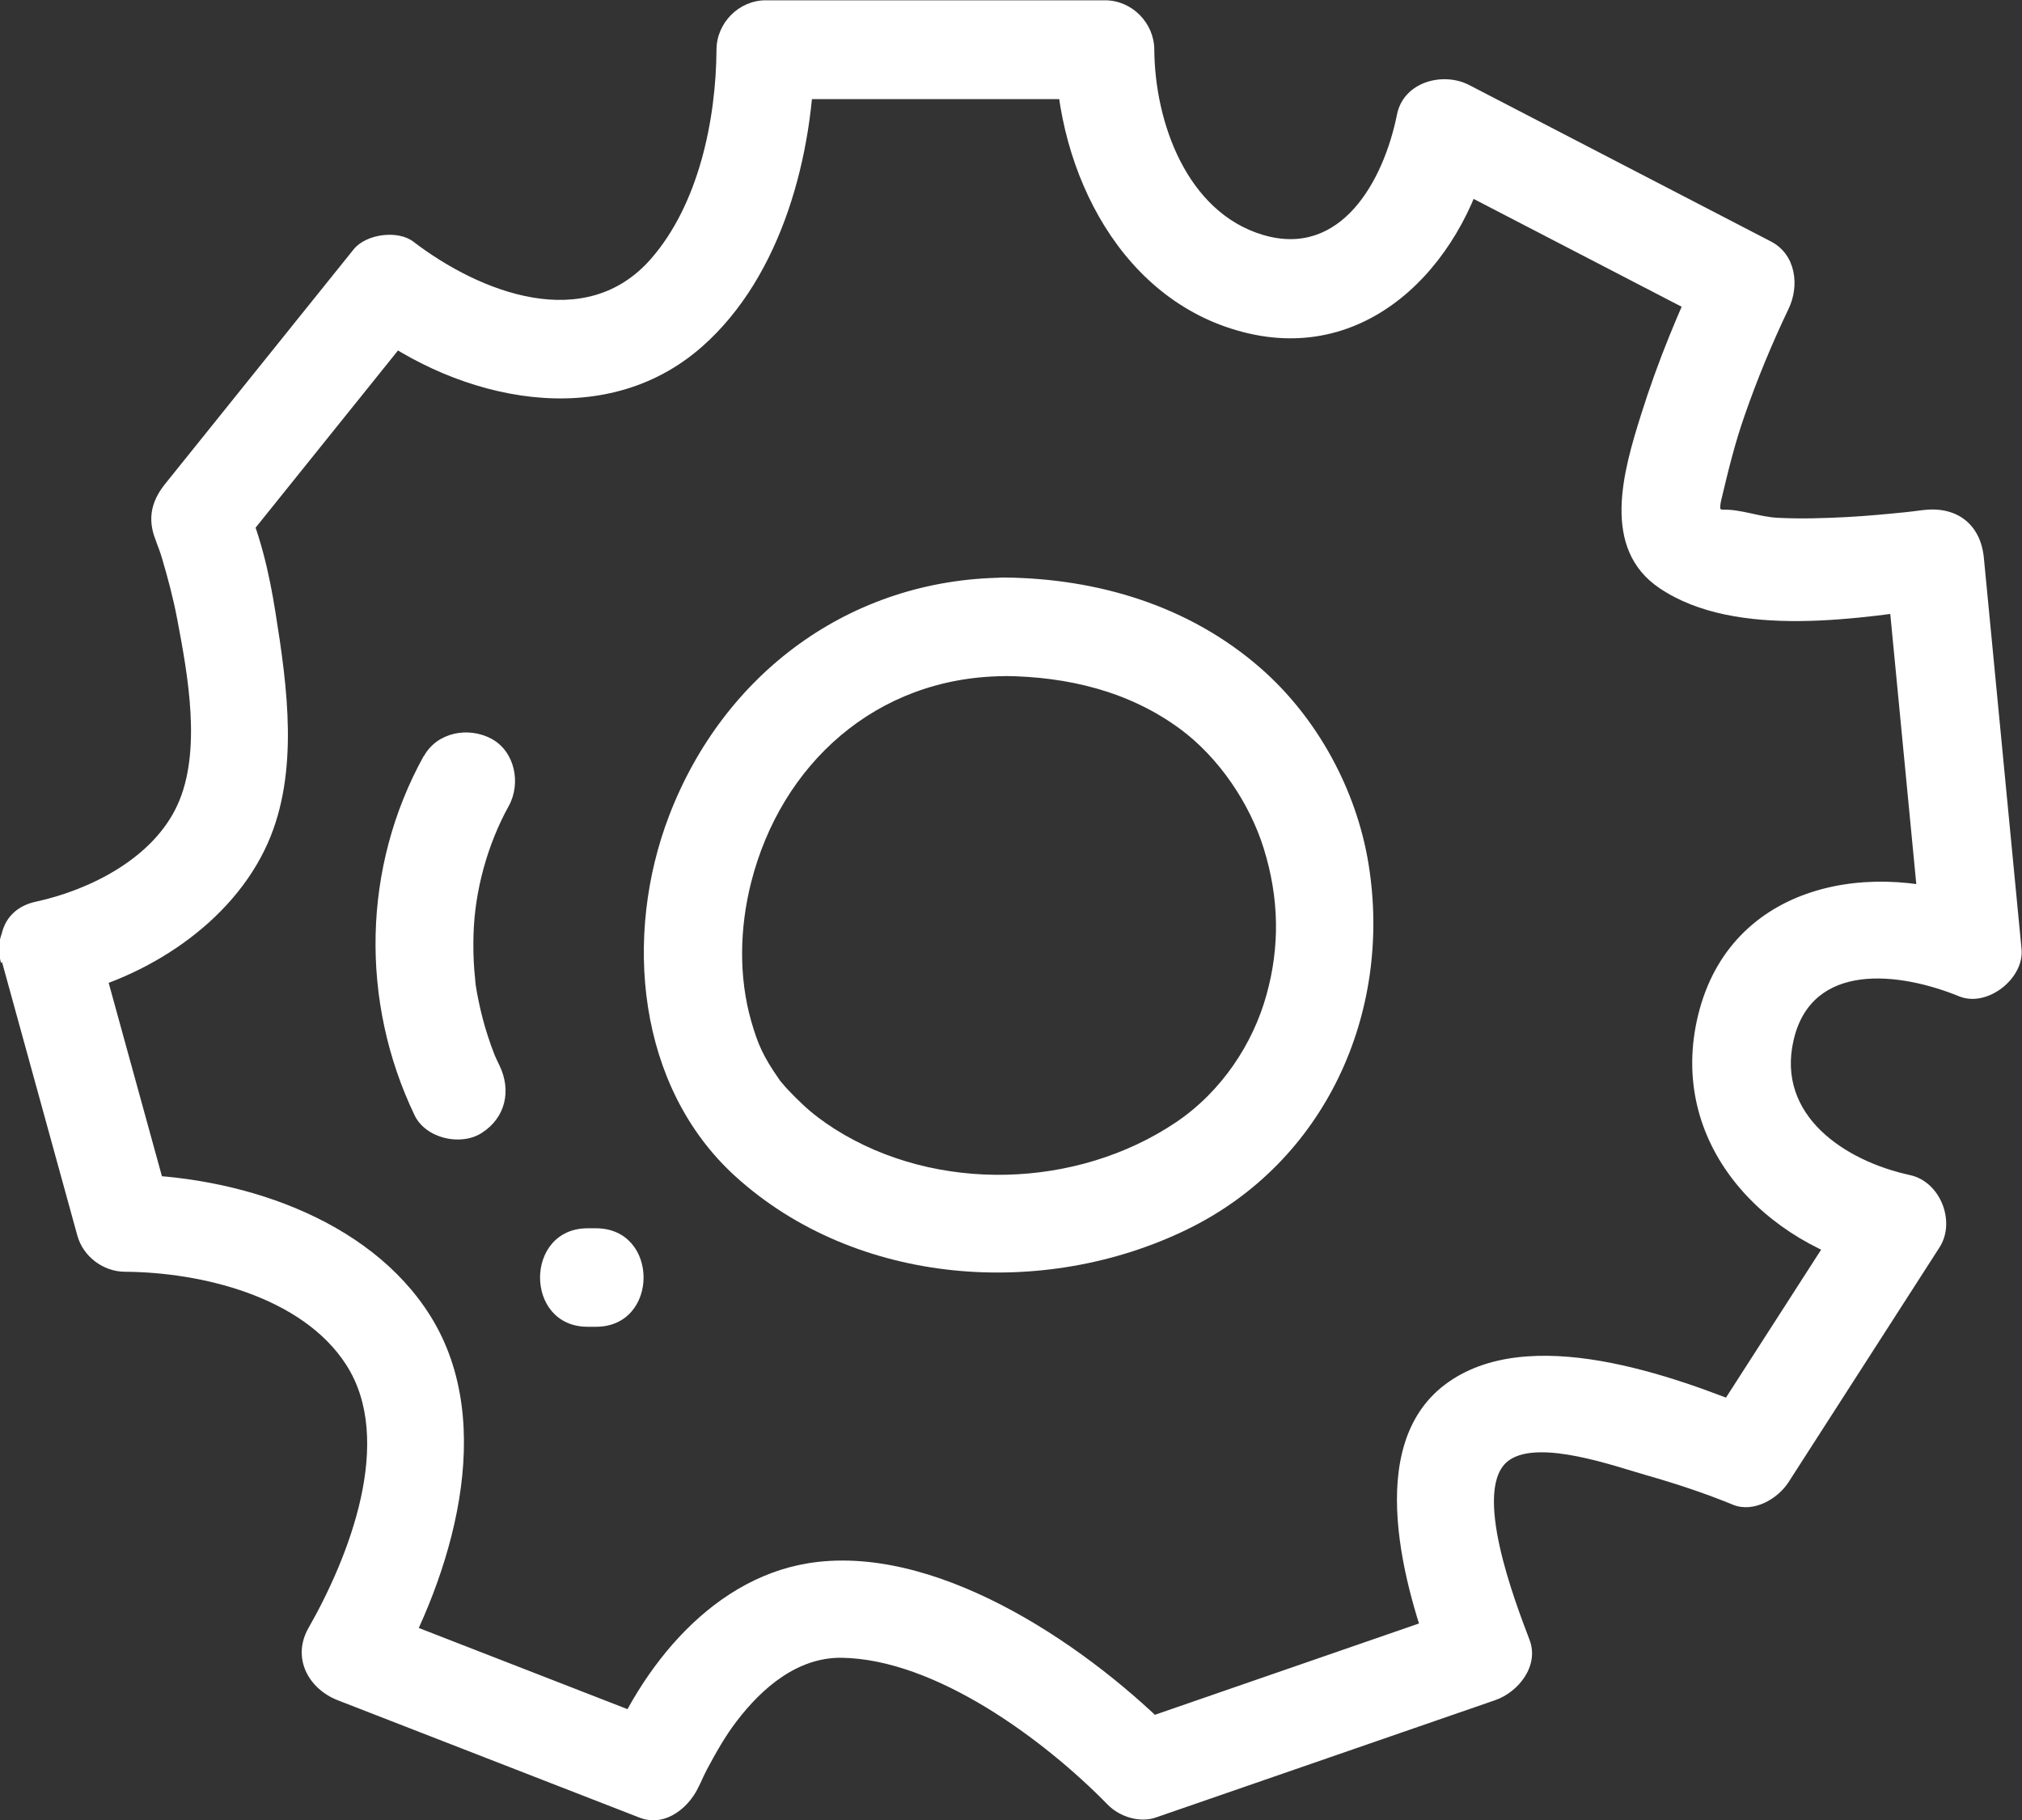 <?xml version="1.0" encoding="UTF-8"?> <svg xmlns="http://www.w3.org/2000/svg" id="_Слой_2" data-name="Слой 2" viewBox="0 0 133.06 119.77"><rect x="0" y="0" width="133.06" height="119.77" fill="#333333" stroke="none"/> <defs> <style> .cls-1 { fill: #fff; } </style> </defs> <g id="Layer_1" data-name="Layer 1"> <g> <path class="cls-1" d="M66.06,38.01c-10.11,.1-18.43,6.3-22.02,15.64-3.03,7.88-2.15,17.84,4.35,23.75,7.95,7.22,20.3,8.1,29.76,3.48,9.07-4.43,13.49-14.25,11.91-24.02-.79-4.89-3.38-9.65-7.12-12.91-4.7-4.1-10.7-5.89-16.87-5.95-4.17-.04-4.17,6.44,0,6.48,4.18,.04,8.23,1,11.61,3.5,2.55,1.89,4.56,4.89,5.48,7.84,1.02,3.28,1.07,6.46,.18,9.65-.88,3.18-2.93,6.34-5.96,8.38-6.52,4.38-15.76,4.66-22.43,.45-.77-.49-1.47-1.01-2.13-1.63-.34-.32-.67-.65-.99-.99-.14-.15-.28-.31-.41-.47-.36-.43,.4,.59-.16-.21-1.04-1.49-1.39-2.3-1.82-3.79-.84-2.93-.77-6.15-.01-9.15,1.97-7.77,8.21-13.49,16.63-13.57,4.17-.04,4.18-6.52,0-6.48Z"></path> <path class="cls-1" d="M.13,63.29c1.65,6,3.31,12.01,4.96,18.01,.38,1.38,1.7,2.37,3.12,2.38,5.04,.03,11.68,1.63,14.57,6.12,3.21,4.98,.18,12.66-2.48,17.32-1.12,1.97,0,4.01,1.94,4.76,6.62,2.57,13.23,5.15,19.85,7.72,1.75,.68,3.4-.77,3.98-2.26-.26,.65,.17-.38,.45-.91,.59-1.1,1.2-2.19,1.96-3.18,1.67-2.19,4.01-4.21,6.91-4.17,6.17,.09,13.34,5.4,17.52,9.68,.77,.78,2.09,1.2,3.15,.83,7.44-2.57,14.89-5.15,22.33-7.72,1.53-.53,2.92-2.26,2.26-3.98-.9-2.37-3.9-10.08-1.31-11.83,2.01-1.36,6.94,.42,9.01,1.01,1.93,.55,3.84,1.18,5.69,1.94,1.35,.55,2.95-.38,3.66-1.49,3.31-5.15,6.62-10.29,9.93-15.44,1.09-1.69,.06-4.33-1.94-4.76-4.29-.93-8.81-3.92-7.66-8.88,1.2-5.21,7.01-4.47,10.9-2.88,1.85,.75,4.29-1.18,4.1-3.12-.83-8.58-1.65-17.16-2.48-25.74-.22-2.28-1.88-3.45-4.1-3.12,.76-.11-.45,.06-1.03,.12-1.28,.13-2.56,.25-3.84,.32-1.53,.08-3.08,.13-4.61,.05-1.14-.05-2.48-.58-3.57-.53-.35,.01-1.16-.83-.37,.01,.57,.6,0,.37,.23-.61,.45-1.9,.9-3.76,1.55-5.61,.83-2.39,1.8-4.73,2.89-7.01,.73-1.52,.49-3.57-1.16-4.43-6.62-3.43-13.23-6.86-19.85-10.29-1.73-.9-4.33-.22-4.76,1.94-.87,4.33-3.67,9.47-8.84,7.91-4.99-1.5-7.1-7.41-7.13-12.19-.01-1.75-1.47-3.24-3.24-3.24h-22.33c-1.76,0-3.23,1.48-3.24,3.24-.03,4.66-1.19,10.21-4.32,13.78-4.3,4.91-11.21,2.24-15.63-1.14-1.03-.78-3.11-.51-3.93,.51-4.14,5.15-8.27,10.29-12.41,15.44-.99,1.23-1.18,2.49-.51,3.93-.29-.63,.12,.29,.29,.88,.4,1.35,.76,2.69,1.02,4.07,.7,3.68,1.63,8.71,.02,12.23-1.59,3.49-5.72,5.59-9.32,6.37-4.07,.88-2.35,7.12,1.72,6.25,5.54-1.19,11.2-4.83,13.54-10.1,2.07-4.67,1.29-10.28,.51-15.17-.42-2.66-1.04-5.34-2.19-7.79-.17,1.31-.34,2.62-.51,3.93,4.14-5.15,8.27-10.29,12.41-15.44-1.31,.17-2.62,.34-3.93,.51,6.33,4.84,15.83,6.98,22.29,1.29,5.28-4.65,7.36-12.7,7.4-19.53-1.08,1.08-2.16,2.16-3.24,3.24h22.33c-1.08-1.08-2.16-2.16-3.24-3.24,.06,8.03,4.37,16.73,12.72,18.66,8.33,1.92,14.46-5.07,15.98-12.65-1.59,.65-3.17,1.29-4.76,1.94,6.62,3.43,13.23,6.86,19.85,10.29-.39-1.48-.77-2.95-1.16-4.43-1.58,3.29-3,6.71-4.09,10.2-1.17,3.72-2.66,8.81,1.23,11.42,5.03,3.38,13.26,1.98,18.92,1.16-1.37-1.04-2.73-2.08-4.1-3.12,.83,8.58,1.65,17.16,2.48,25.74,1.37-1.04,2.73-2.08,4.1-3.12-7.38-2.99-16.75-1.26-18.87,7.41-2.06,8.41,4.31,15.15,12.19,16.85-.65-1.59-1.29-3.17-1.94-4.76-3.31,5.15-6.62,10.29-9.93,15.44,1.22-.5,2.44-.99,3.66-1.49-5.59-2.3-15.21-5.84-20.66-1.7-5.34,4.06-2.68,13.35-.7,18.56,.75-1.33,1.51-2.66,2.26-3.98-7.44,2.57-14.89,5.15-22.33,7.72l3.15,.83c-5.59-5.72-15.27-12.41-23.61-11.48-6.83,.76-11.69,6.89-14.06,12.91,1.33-.75,2.66-1.51,3.98-2.26-6.62-2.57-13.23-5.15-19.85-7.72,.65,1.59,1.29,3.17,1.94,4.76,3.86-6.76,6.94-16.72,2.48-23.86-4.08-6.53-12.81-9.28-20.17-9.32,1.04,.79,2.08,1.59,3.12,2.38-1.65-6-3.31-12.01-4.96-18.01-1.11-4.01-7.36-2.31-6.25,1.72Z"></path> <path class="cls-1" d="M27.88,49.75c-4.04,7.31-4.19,16.13-.6,23.63,.73,1.53,3.05,2.06,4.43,1.16,1.57-1.01,1.95-2.79,1.16-4.43-.1-.2-.19-.4-.28-.6,.11,.27,.09,.22-.06-.14-.16-.41-.31-.83-.44-1.24-.24-.73-.43-1.48-.59-2.24-.09-.43-.17-.87-.23-1.3,.08,.57-.06-.67-.06-.78-.06-.77-.07-1.54-.05-2.31,.08-2.88,.91-5.92,2.32-8.47,.82-1.48,.41-3.6-1.16-4.43-1.52-.8-3.56-.42-4.43,1.16h0Z"></path> <path class="cls-1" d="M39.22,80.82h-.55c-4.17,0-4.18,6.48,0,6.48h.55c4.17,0,4.18-6.48,0-6.48h-.55c-4.17,0-4.18,6.48,0,6.48h.55c4.17,0,4.18-6.48,0-6.48h0Z"></path> </g> </g> </svg> 